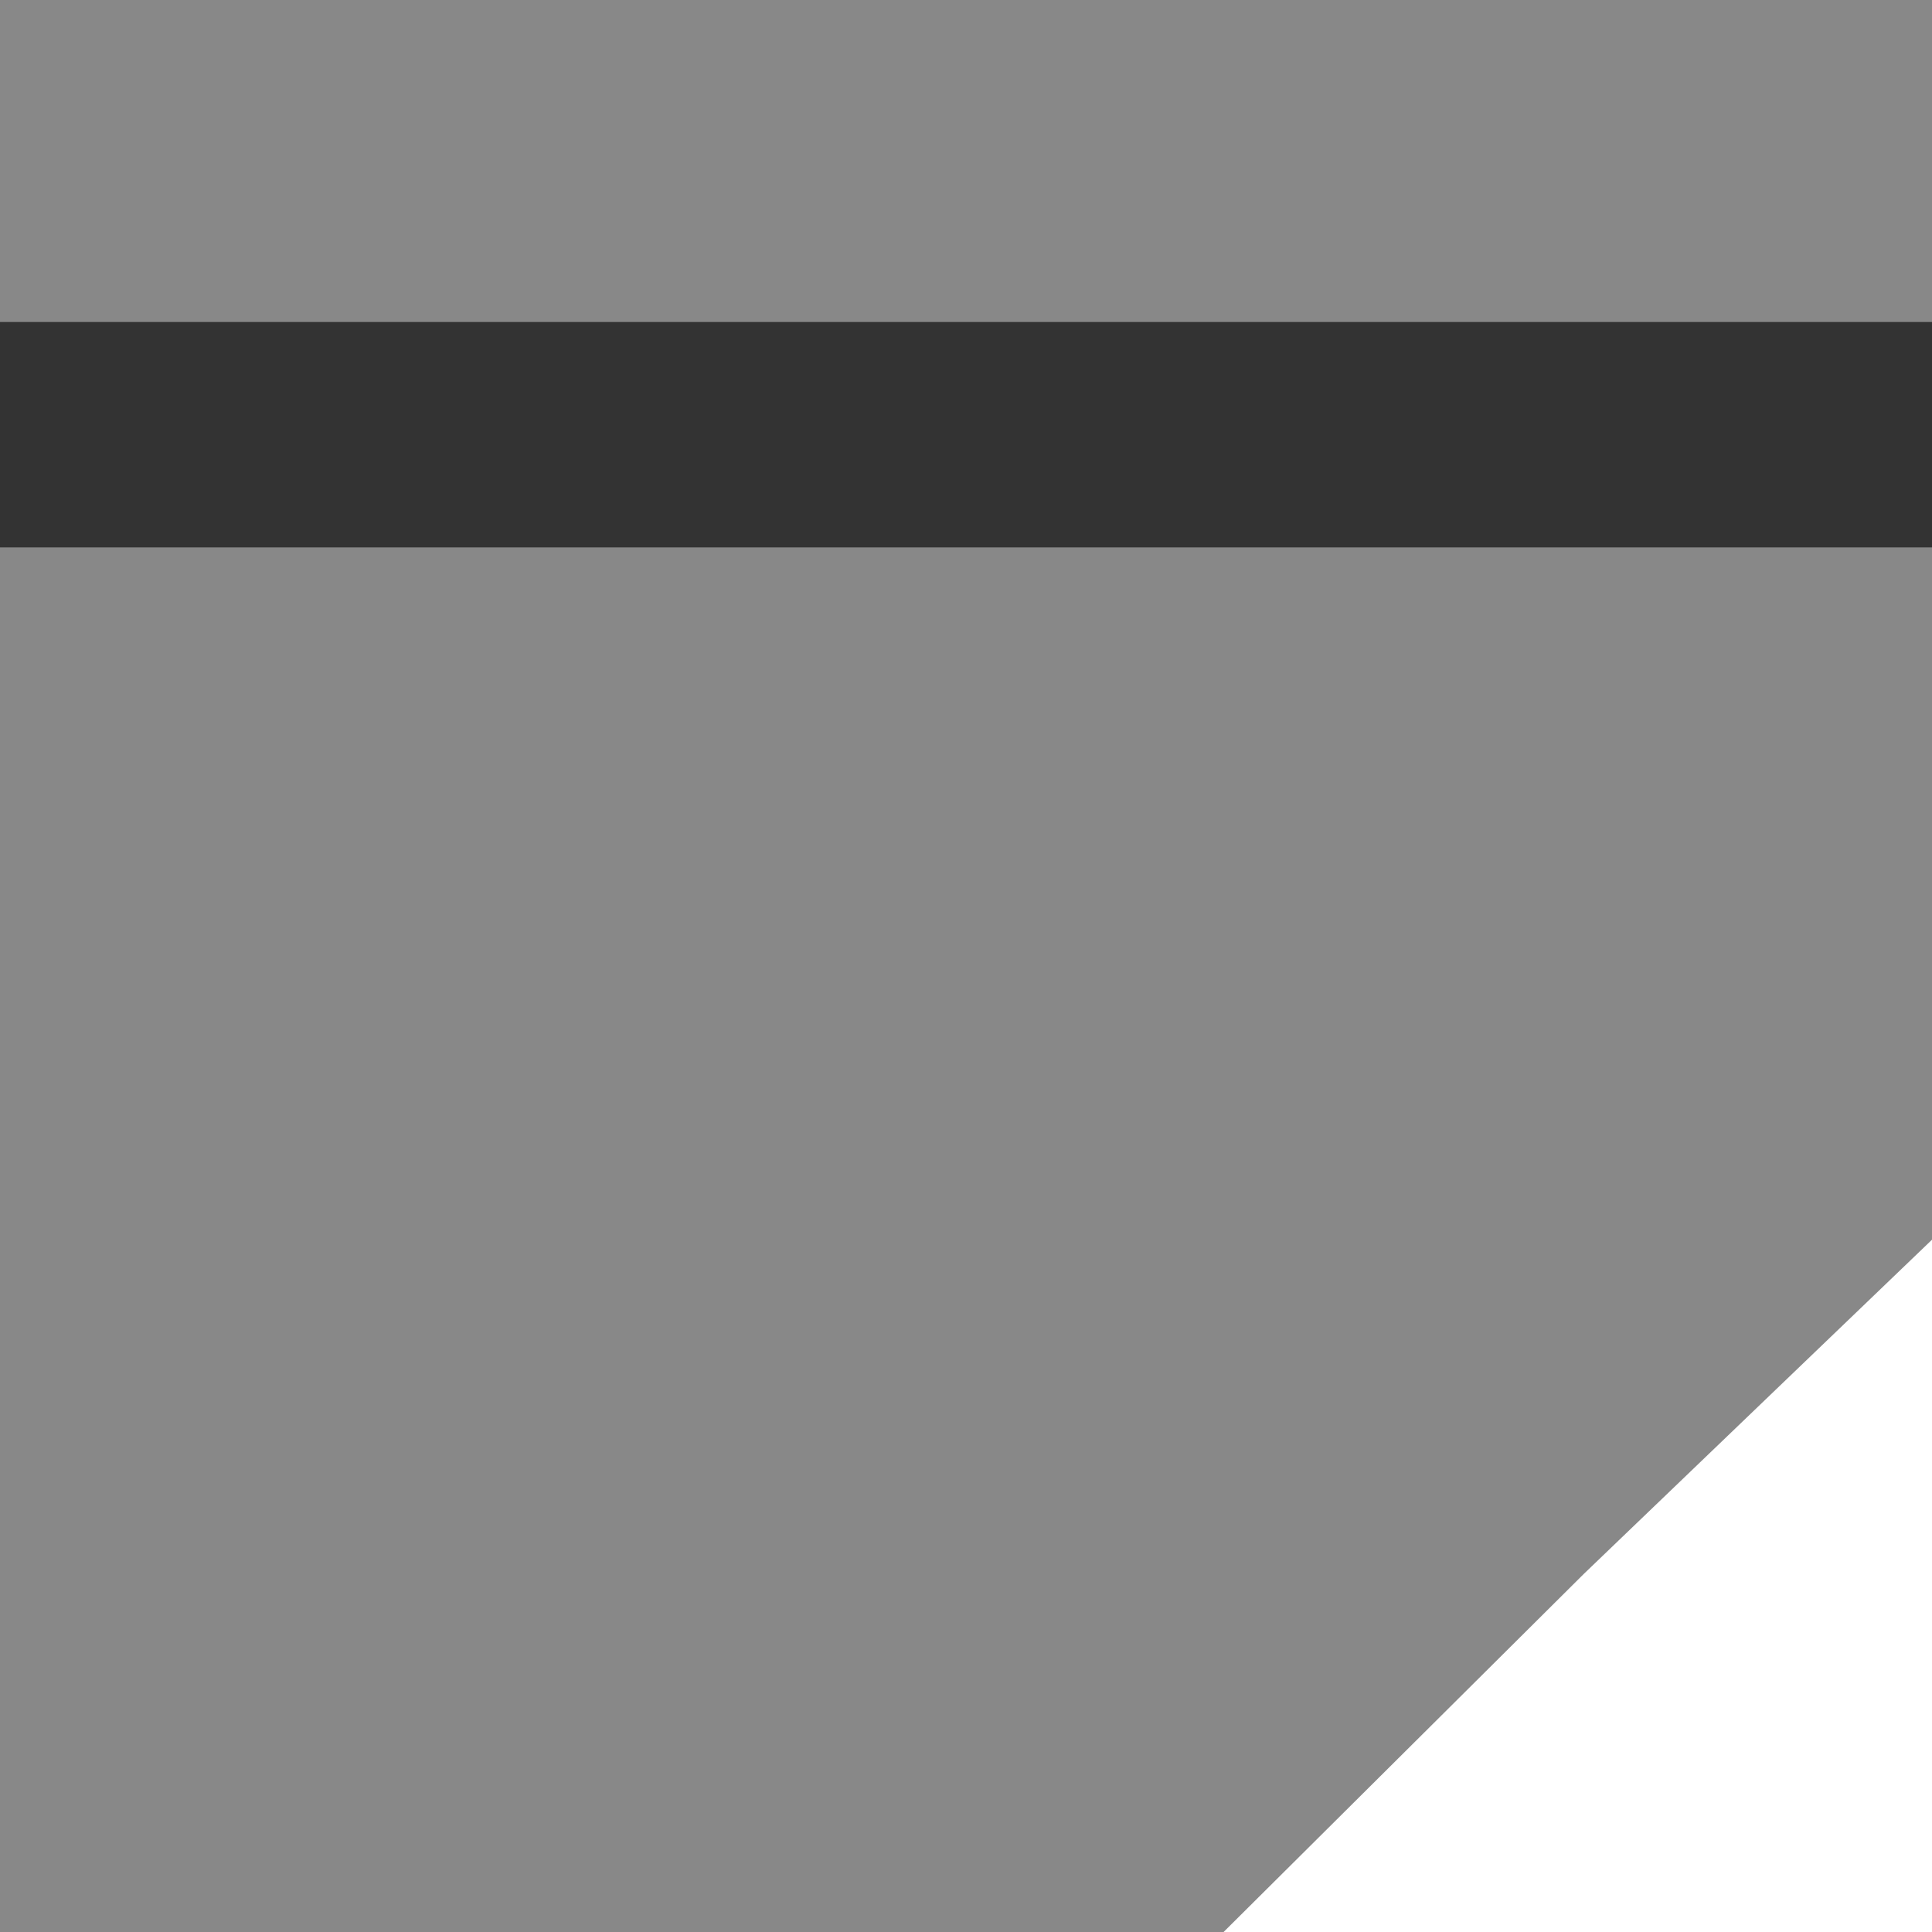 <?xml version="1.0" encoding="UTF-8"?> <svg xmlns="http://www.w3.org/2000/svg" width="120" height="120" viewBox="0 0 120 120" fill="none"><rect x="0" y="0" width="120" height="120" fill="#333333" stroke="none"/> <rect width="120" height="20" fill="#888888"></rect> <rect y="34" width="120" height="86" fill="#888888"></rect> <path d="M98.386 97.746L120 77V120H76L98.386 97.746Z" fill="white"></path> </svg> 